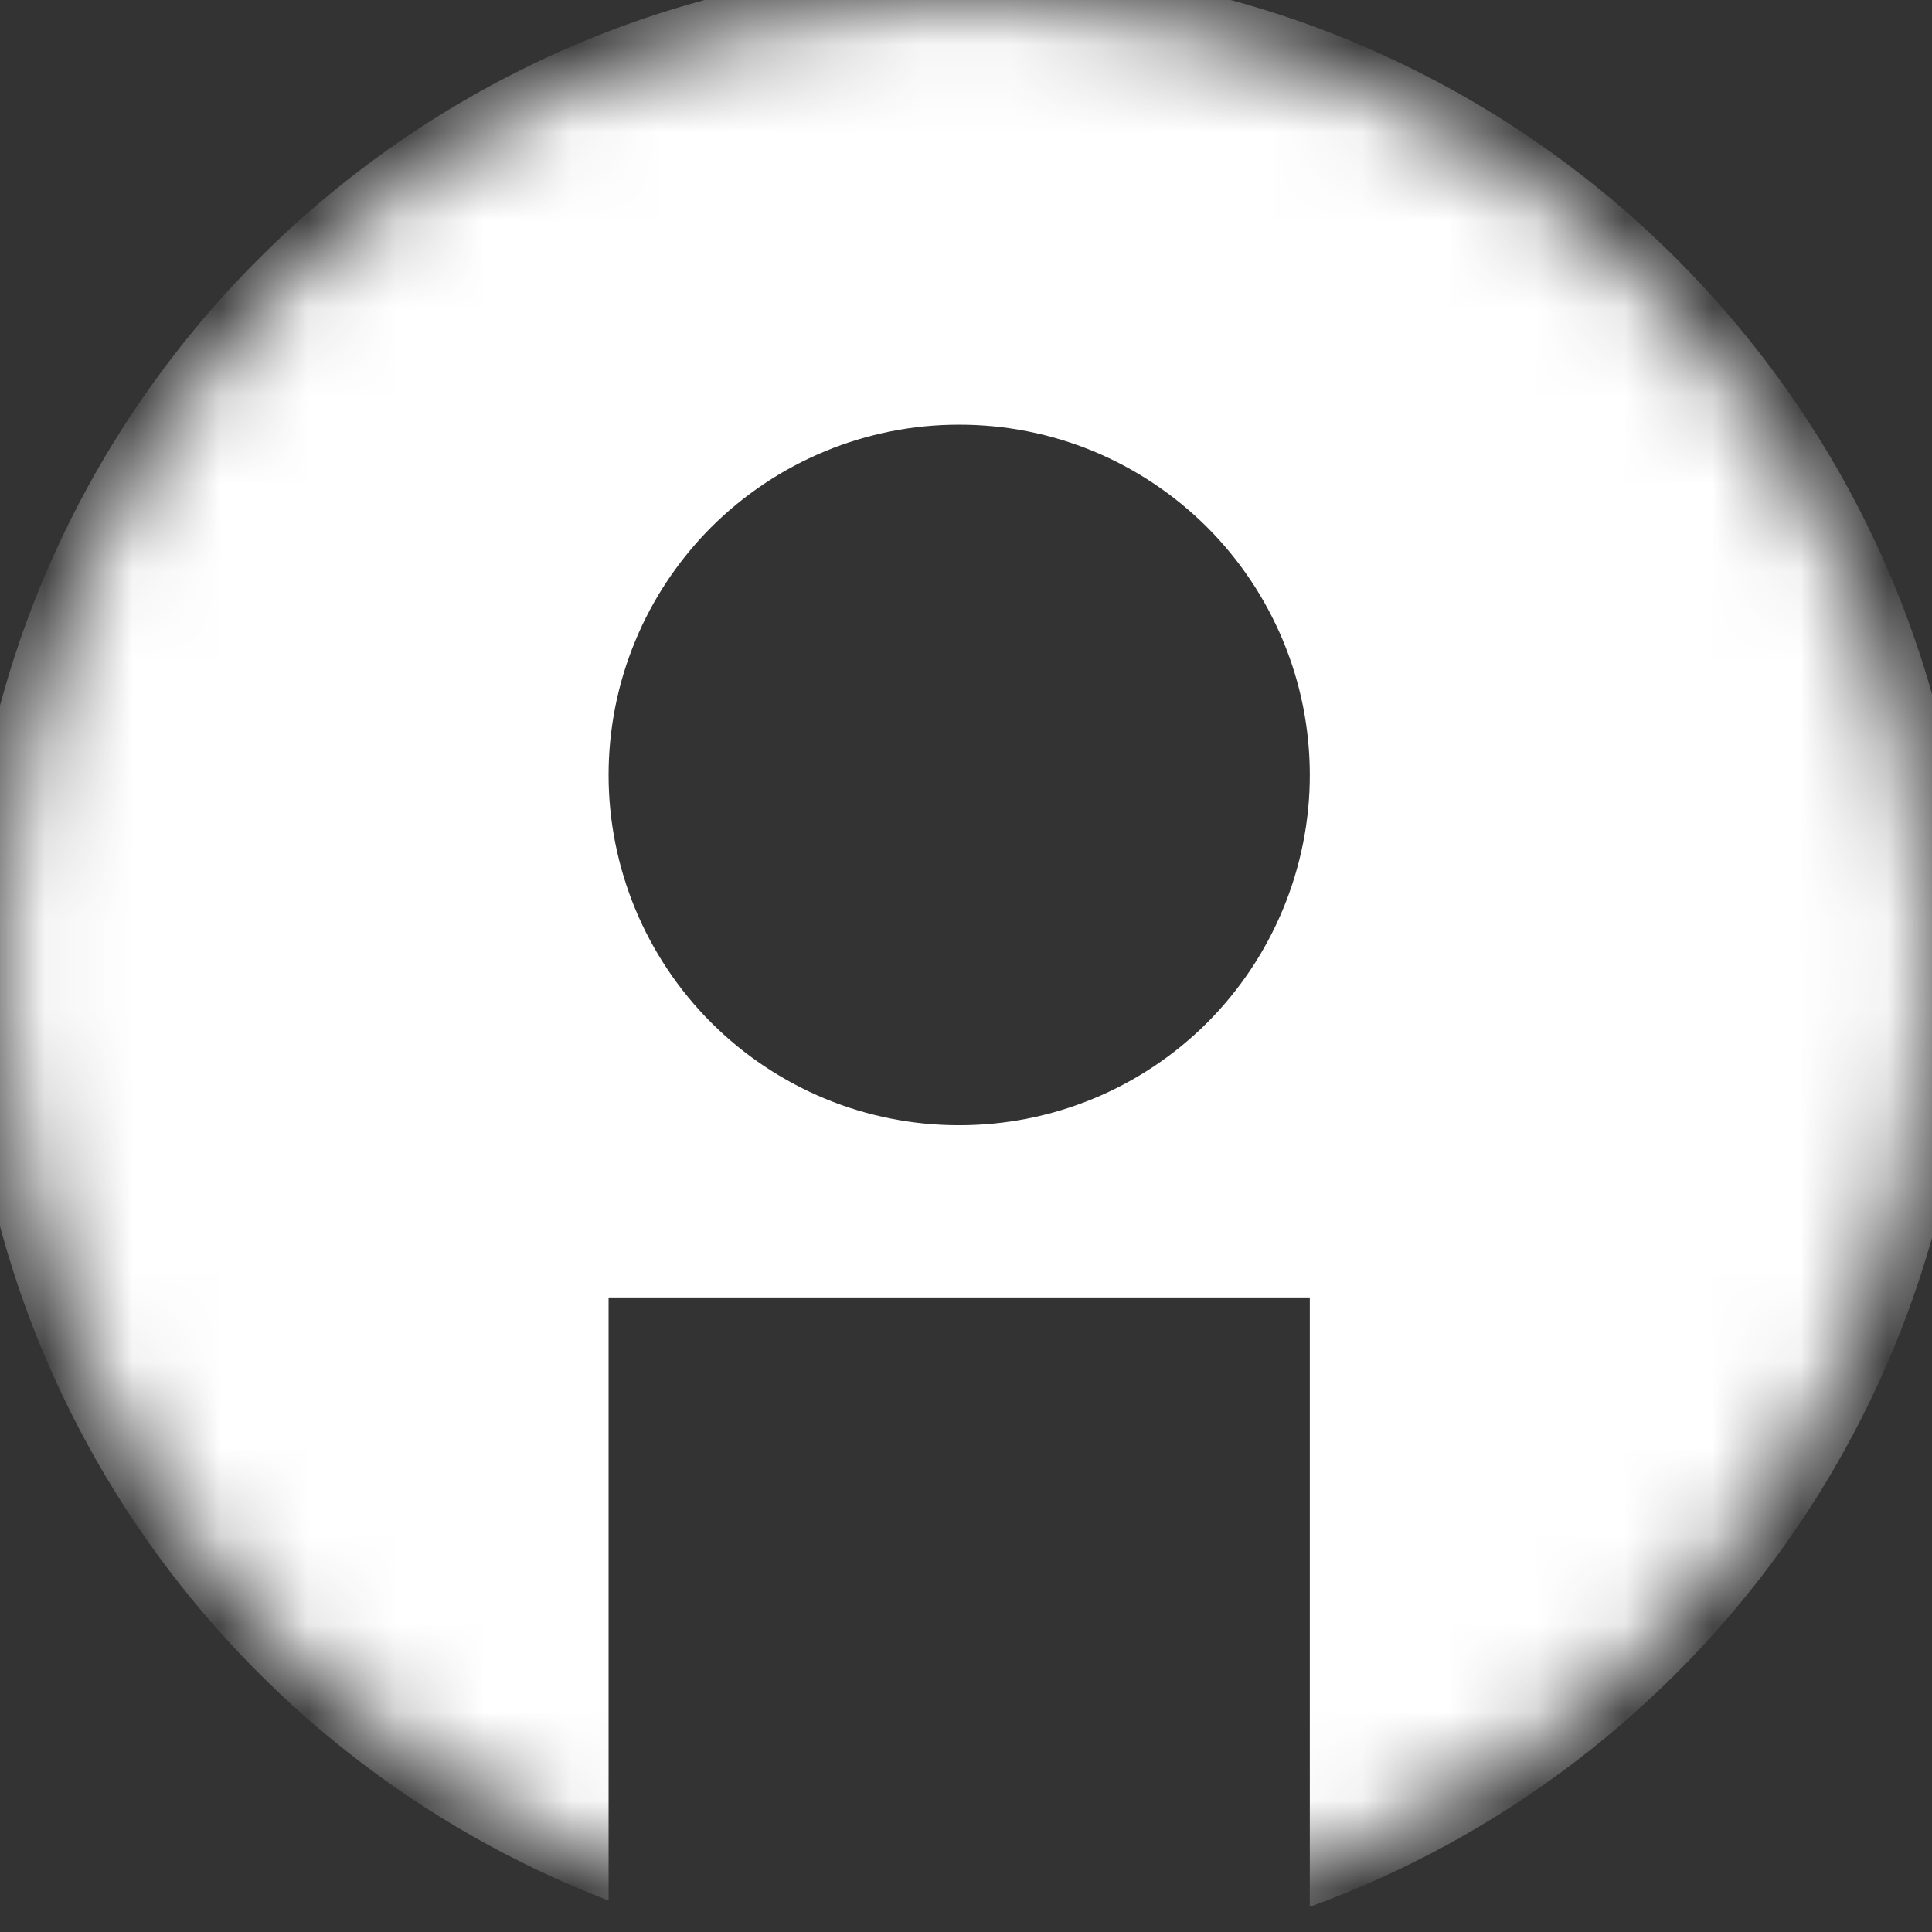 <?xml version="1.0" encoding="UTF-8"?> <svg xmlns="http://www.w3.org/2000/svg" width="22" height="22" viewBox="0 0 22 22" fill="none"><rect x="0" y="0" width="22" height="22" fill="#333333" stroke="none"/> <mask id="mask0_191_1230" style="mask-type:alpha" maskUnits="userSpaceOnUse" x="0" y="0" width="22" height="22"> <circle cx="11" cy="11" r="11" fill="#D9D9D9"></circle> </mask> <g mask="url(#mask0_191_1230)"> <path fill-rule="evenodd" clip-rule="evenodd" d="M6.93 21.642V14.774H14.915V21.713C19.297 20.123 22.426 15.927 22.426 10.999C22.426 4.706 17.319 -0.397 11.018 -0.397C4.718 -0.397 -0.39 4.706 -0.39 10.999C-0.39 15.854 2.649 20 6.93 21.642ZM14.915 8.826C14.915 8.301 14.812 7.782 14.611 7.298C14.41 6.814 14.116 6.374 13.745 6.003C13.374 5.633 12.934 5.339 12.45 5.138C11.965 4.938 11.446 4.835 10.922 4.836C10.398 4.835 9.879 4.938 9.394 5.139C8.91 5.339 8.47 5.633 8.099 6.003C7.729 6.374 7.434 6.814 7.234 7.298C7.033 7.782 6.93 8.301 6.93 8.826C6.93 9.35 7.034 9.868 7.234 10.352C7.435 10.836 7.729 11.276 8.1 11.646C8.471 12.017 8.911 12.31 9.395 12.511C9.879 12.711 10.398 12.814 10.922 12.813C11.446 12.814 11.965 12.711 12.449 12.511C12.934 12.311 13.374 12.017 13.745 11.647C14.115 11.276 14.409 10.837 14.61 10.352C14.811 9.868 14.915 9.35 14.915 8.826Z" fill="white"></path> </g> </svg> 